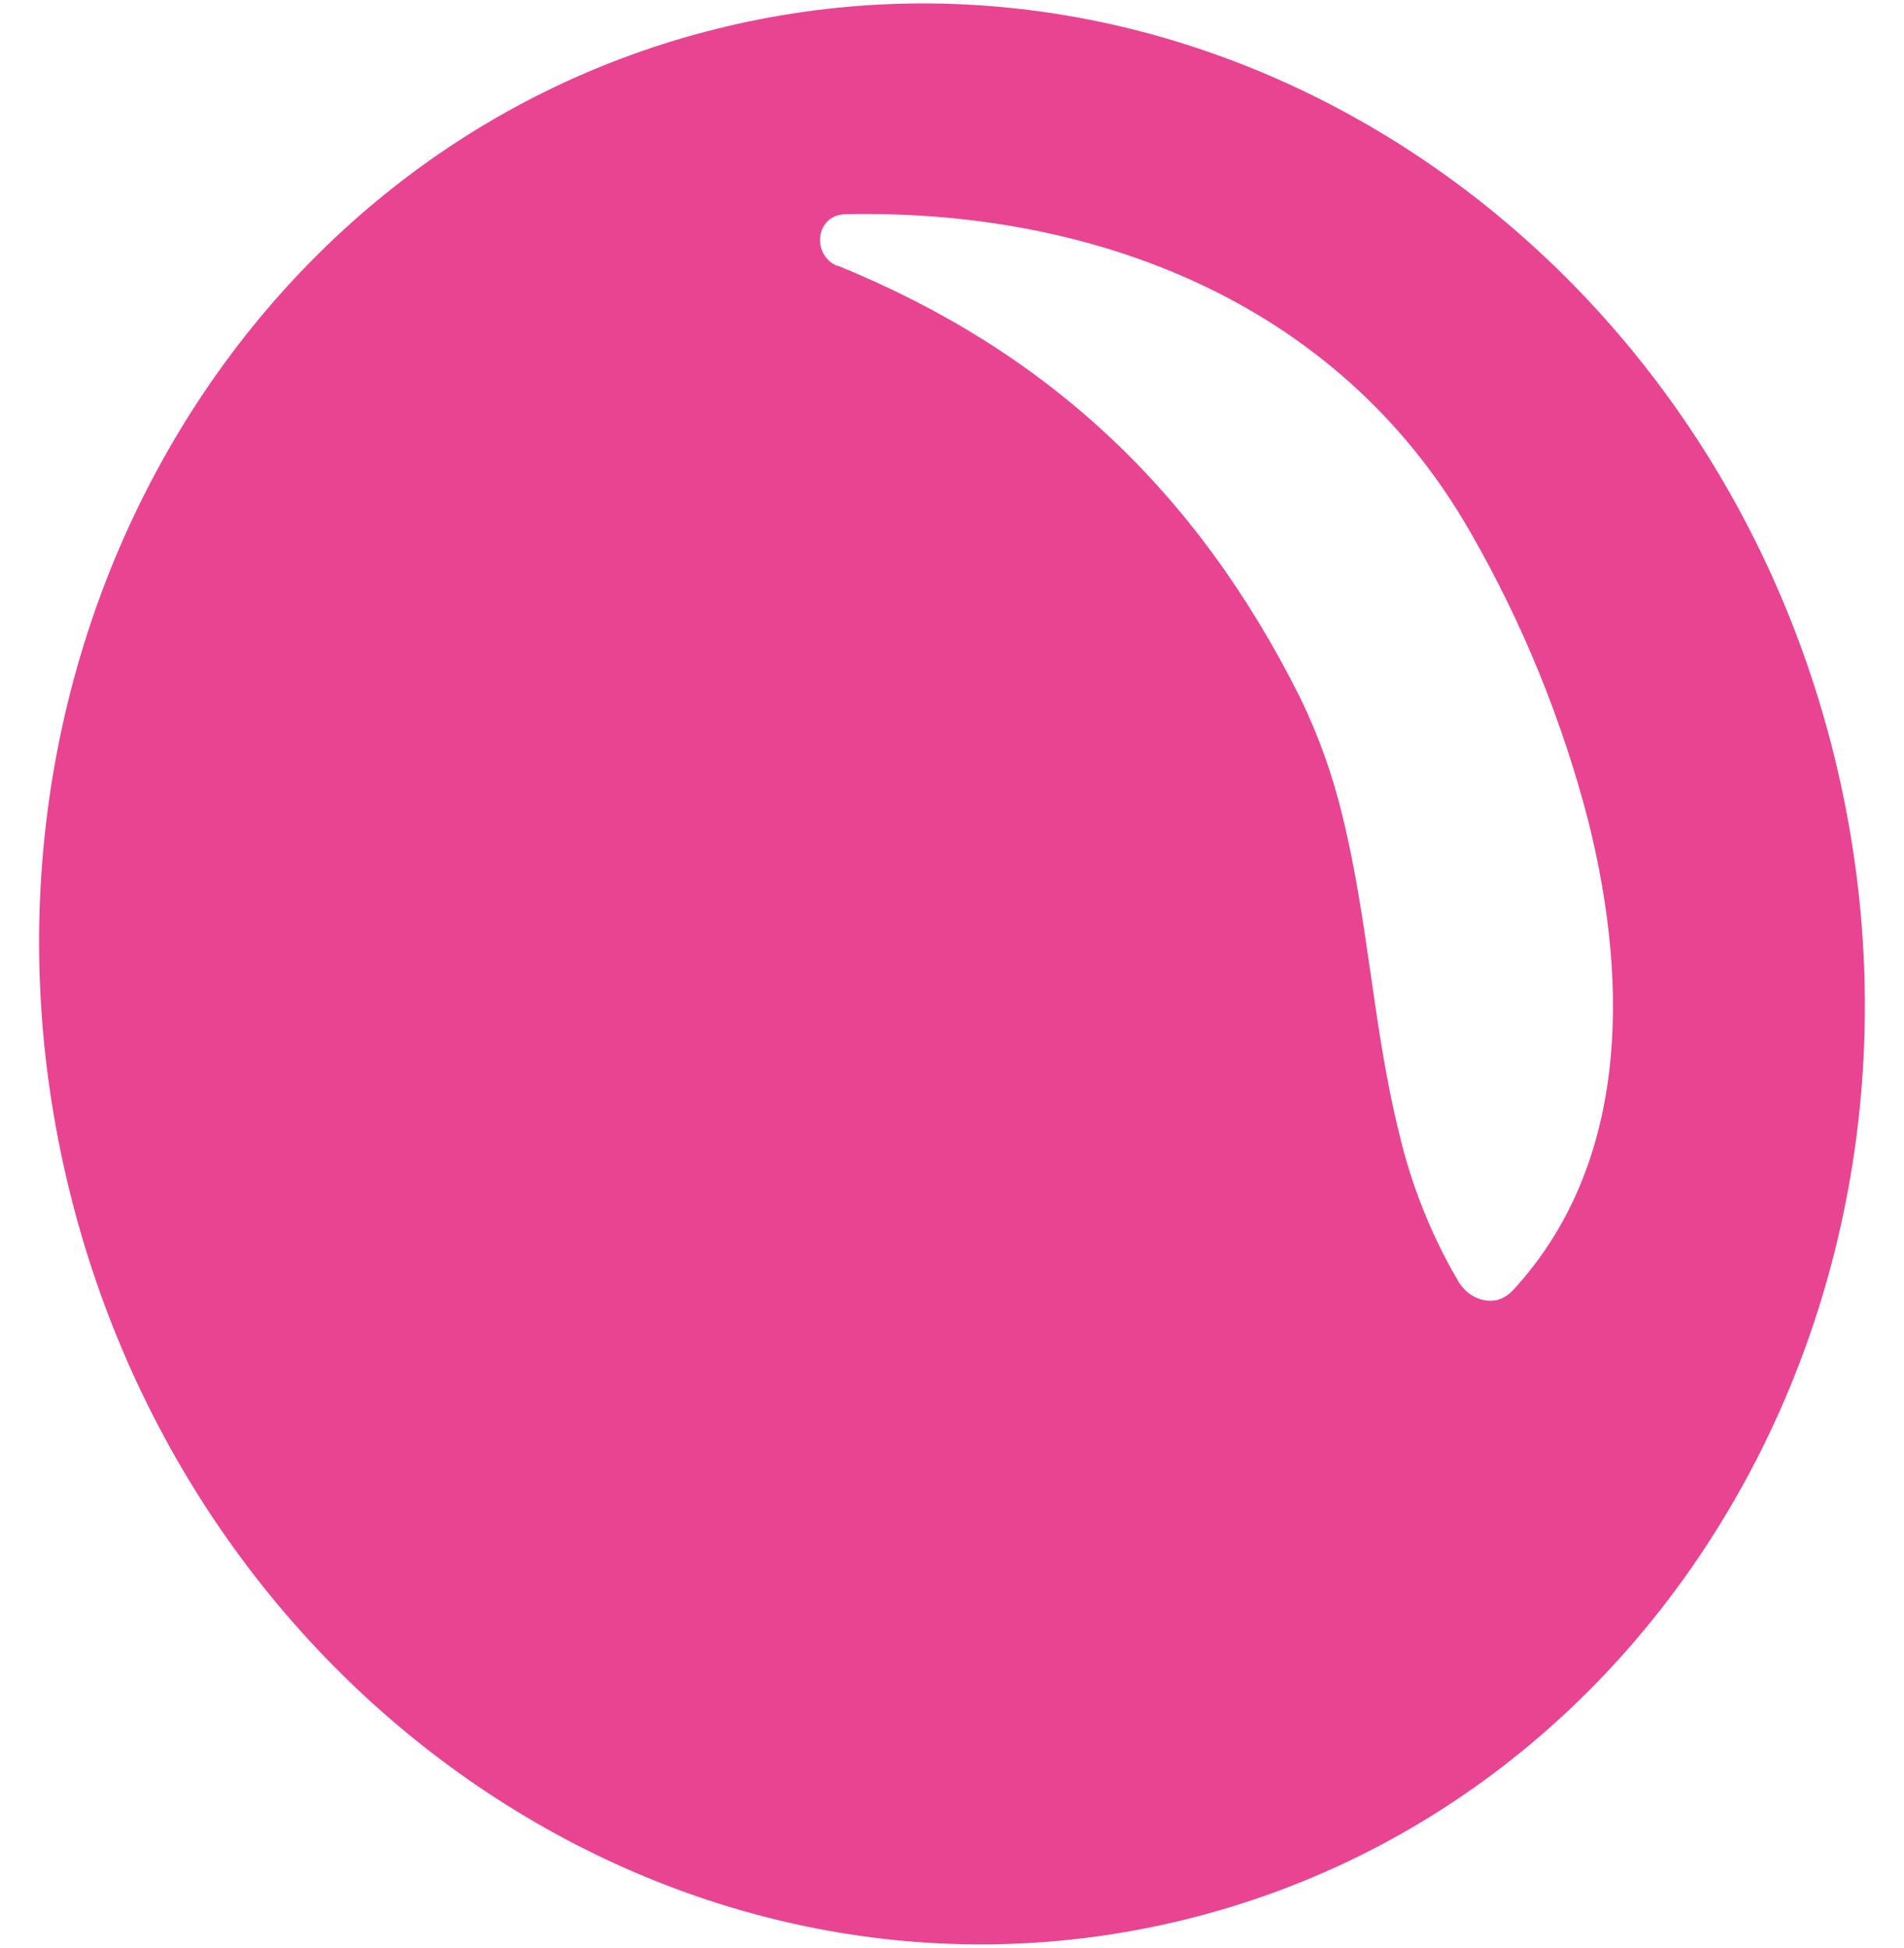 <svg xmlns="http://www.w3.org/2000/svg" width="44" height="45" viewBox="0 0 44 45">
    <path fill="#E94491" d="M16.775.614l-.437.109C5.16 3.647-1.402 15.7 1.653 27.697c3.055 11.997 14.58 19.43 25.79 16.635 11.211-2.796 17.897-14.769 14.962-26.796C39.47 5.51 28.018-2.052 16.775.614m18.169 29.21l-.02.019-.03.031c-.081.073-.176.125-.28.155l-.032.008c-.303.057-.617-.074-.814-.338-.023-.029-.044-.059-.063-.09-.628-1.067-1.092-2.23-1.375-3.442-.593-2.38-.712-4.915-1.305-7.307-.225-.946-.553-1.864-.976-2.735-2.42-4.843-5.908-8.04-10.684-9.985l-.013.003c-.24-.088-.405-.334-.402-.604.002-.27.17-.5.412-.565l.031-.007c.044-.01.088-.016.133-.018 5.556-.122 11.344 1.897 14.462 7.36 1.199 2.086 2.116 4.336 2.722 6.68.973 3.903.87 7.995-1.76 10.834"/>
</svg>

